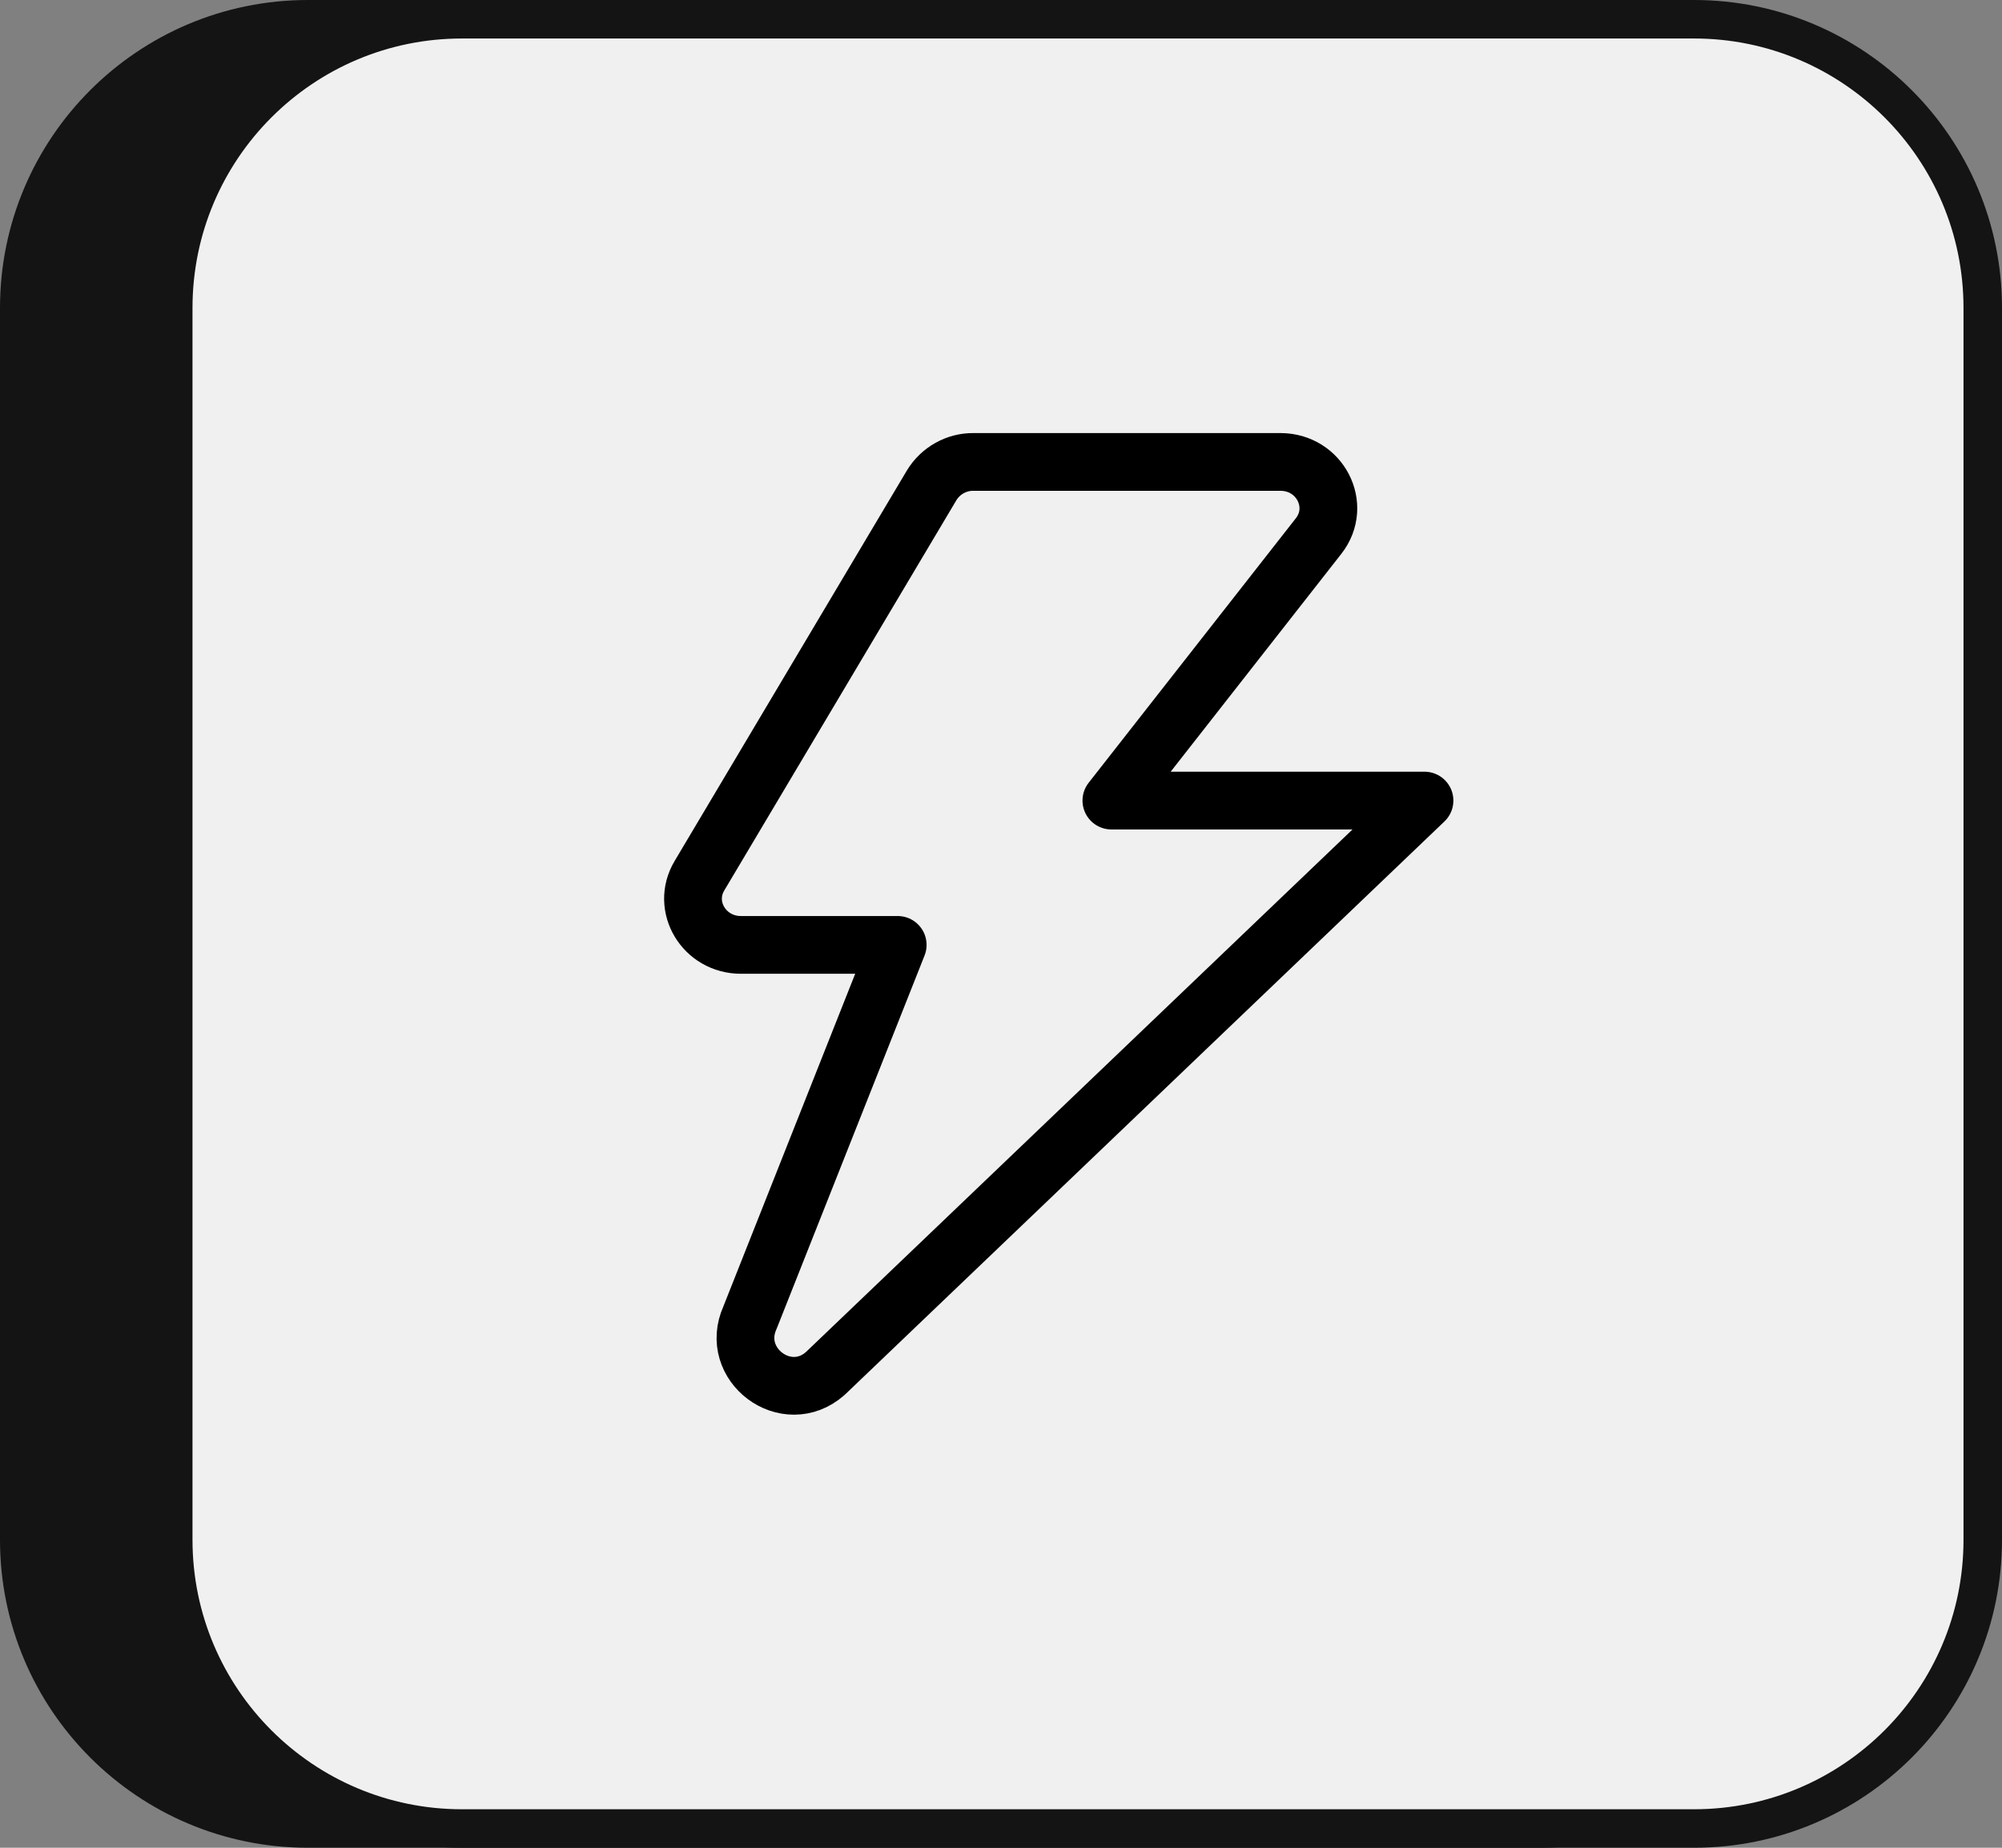 <svg width="52" height="48" viewBox="0 0 52 48" fill="none" xmlns="http://www.w3.org/2000/svg">
<rect x="0" y="0" width="52" height="48" fill="#808080" stroke="none"/>
<path d="M0 8C0 3.582 3.582 0 8 0H40C44.418 0 48 3.582 48 8V40C48 44.418 44.418 48 40 48H8C3.582 48 0 44.418 0 40V8Z" fill="#141414"/>
<path d="M24.357 28.064C25.722 28.064 26.829 26.958 26.829 25.593C26.829 24.228 25.722 23.121 24.357 23.121C22.992 23.121 21.886 24.228 21.886 25.593C21.886 26.958 22.992 28.064 24.357 28.064Z" stroke="#141414" stroke-width="1.5"/>
<path d="M23.43 31.153C23.43 31.399 23.527 31.634 23.701 31.808C23.875 31.982 24.111 32.08 24.357 32.08C24.602 32.08 24.838 31.982 25.012 31.808C25.186 31.634 25.283 31.399 25.283 31.153H23.43ZM23.43 28.064V31.153H25.283V28.064H23.43Z" fill="#141414"/>
<path d="M36.714 24.108C36.714 20.855 36.714 19.228 35.763 18.171C35.676 18.074 35.583 17.981 35.486 17.893C34.429 16.943 32.802 16.943 29.55 16.943H29.087C27.663 16.943 26.95 16.943 26.285 16.754C25.92 16.649 25.569 16.504 25.237 16.319C24.634 15.984 24.13 15.479 23.122 14.471L22.442 13.792C22.103 13.453 21.935 13.285 21.757 13.137C20.992 12.502 20.053 12.114 19.063 12.021C18.834 12 18.594 12 18.117 12C17.026 12 16.481 12 16.026 12.086C15.05 12.271 14.151 12.745 13.449 13.448C12.746 14.15 12.271 15.048 12.086 16.025C12 16.481 12 17.027 12 18.117M36.703 29.3C36.659 32.365 36.431 34.101 35.266 35.266C33.819 36.714 31.488 36.714 26.829 36.714H21.886C17.226 36.714 14.895 36.714 13.448 35.266C12.001 33.818 12 31.488 12 26.829V23.122" stroke="#141414" stroke-width="1.5" stroke-linecap="round"/>
<path d="M4.5 8C4.5 3.858 7.858 0.5 12 0.5H44C48.142 0.5 51.5 3.858 51.5 8V40C51.5 44.142 48.142 47.5 44 47.5H12C7.858 47.5 4.5 44.142 4.5 40V8Z" fill="#F0F0F0"/>
<path d="M4.5 8C4.5 3.858 7.858 0.5 12 0.5H44C48.142 0.5 51.5 3.858 51.5 8V40C51.5 44.142 48.142 47.5 44 47.5H12C7.858 47.5 4.5 44.142 4.5 40V8Z" stroke="#141414"/>
<path d="M34.25 13.924C34.868 13.133 34.285 12 33.257 12H25.282C25.066 11.998 24.853 12.053 24.664 12.159C24.475 12.264 24.316 12.417 24.202 12.602L18.167 22.75C17.691 23.549 18.289 24.546 19.245 24.546H23.317L19.482 34.224C18.927 35.448 20.426 36.568 21.433 35.682L37 20.797H28.867L34.25 13.924Z" stroke="black" stroke-width="1.5" stroke-linecap="round" stroke-linejoin="round"/>
</svg>
